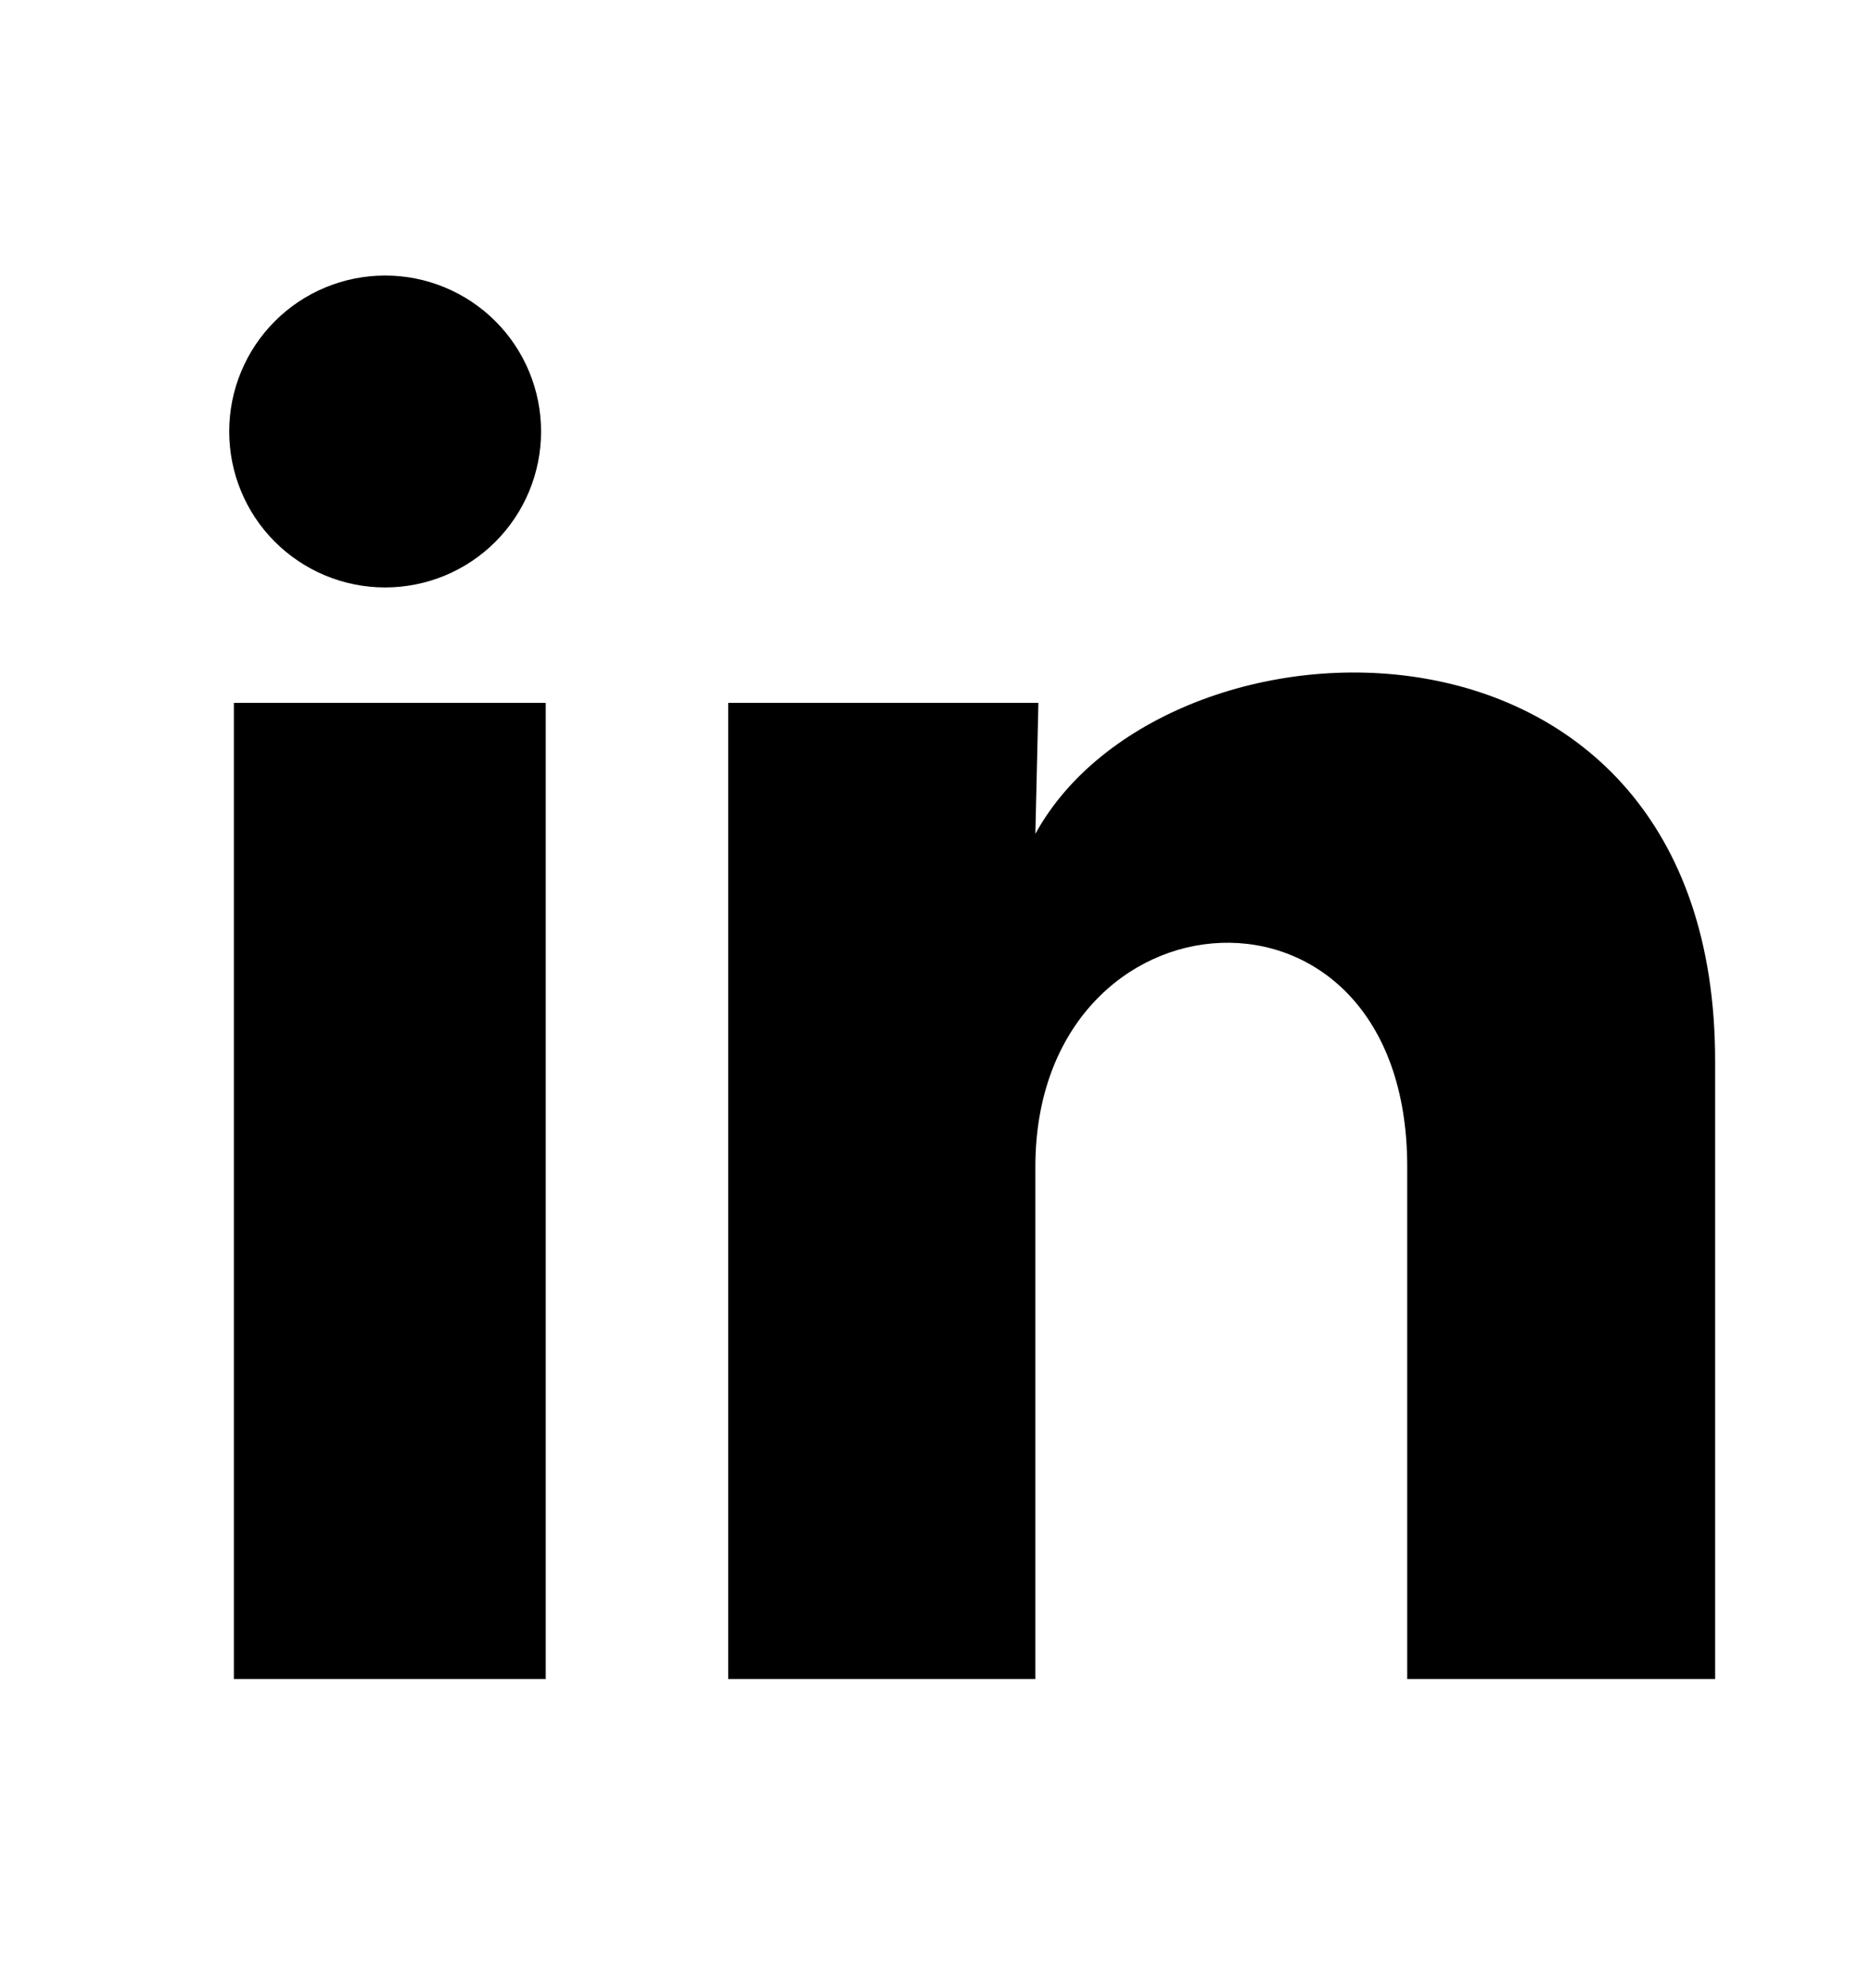 <svg fill="none" height="17" viewBox="0 0 16 17" width="16" xmlns="http://www.w3.org/2000/svg"><path d="m4.627 3.69c-0.0.354-.141.693-.391.943-.25.25-.589.39-.943.39-.354-0-.693-.141-.943-.391-.25-.25-.39-.589-.39-.943s.141-.693.391-.943c.25-.25.589-.39.943-.39.354 0.0.693.141.943.391.25.25.39.589.39.943zm.04 2.32h-2.667v8.347h2.667zm4.213 0h-2.653v8.347h2.627v-4.38c0-2.44 3.18-2.667 3.18 0v4.38h2.633v-5.287c0-4.113-4.707-3.96-5.813-1.94z" fill="#000"/></svg>